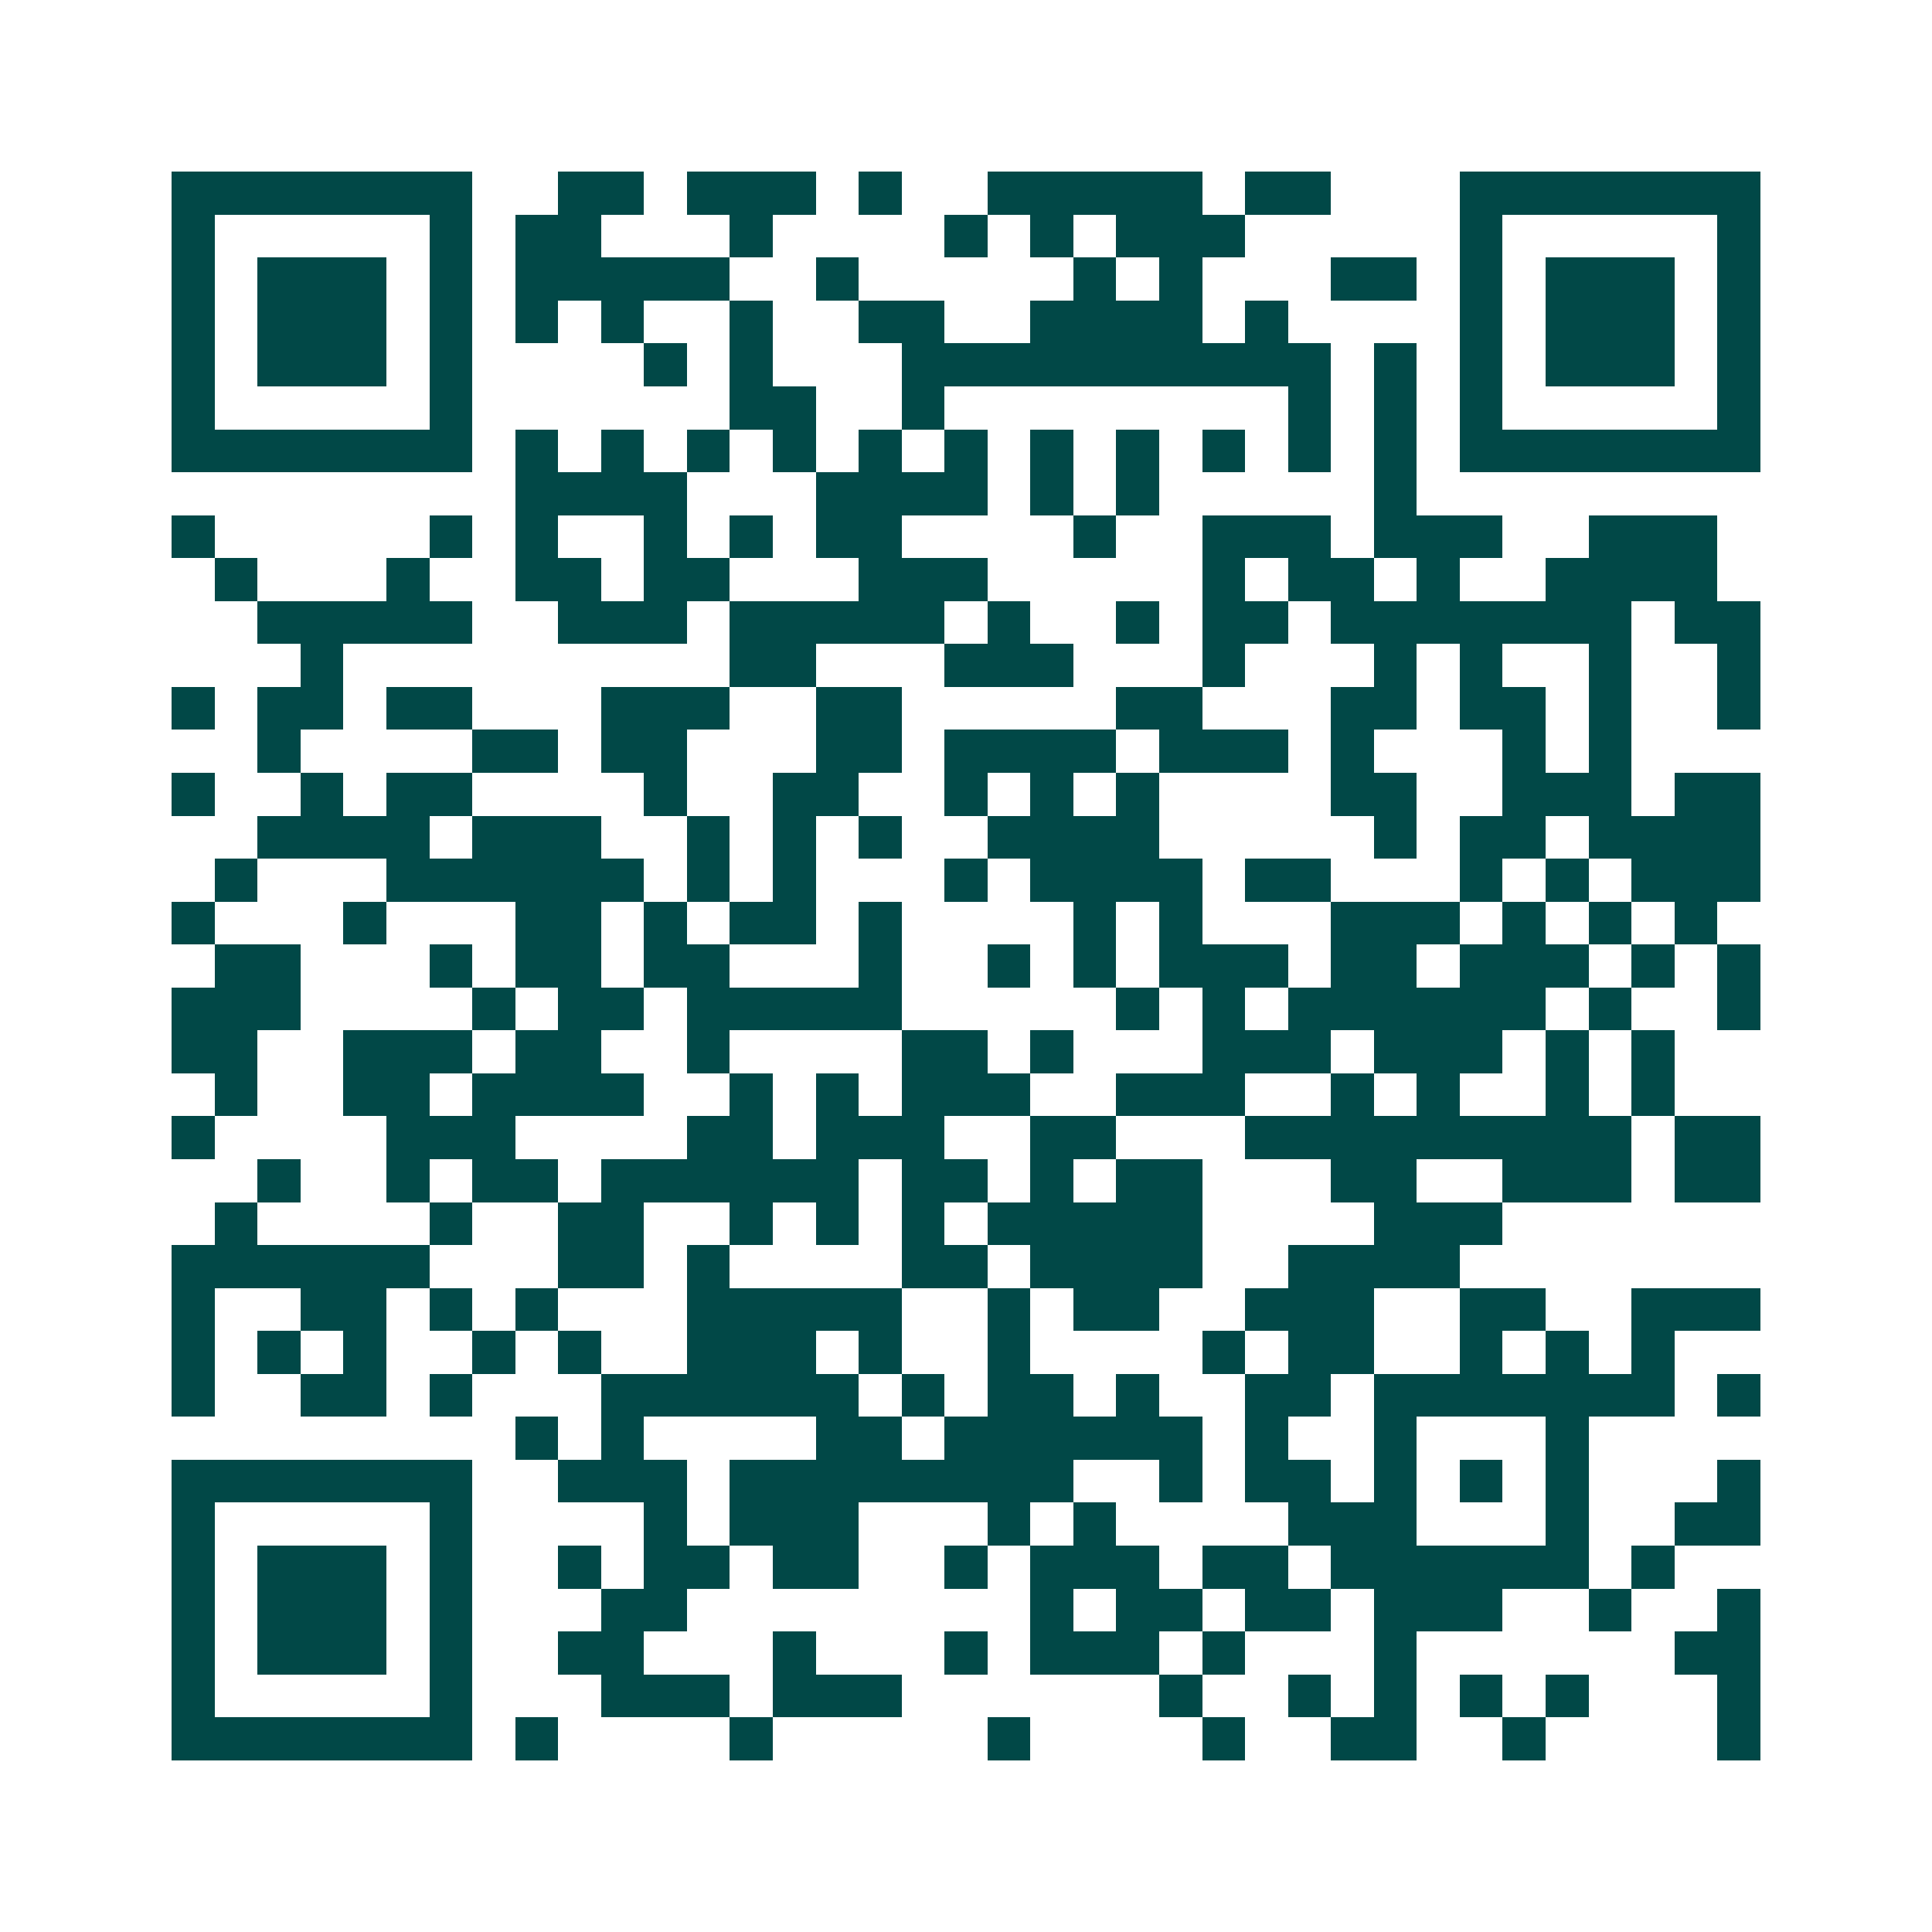 <svg xmlns="http://www.w3.org/2000/svg" width="200" height="200" viewBox="0 0 45 45" shape-rendering="crispEdges"><path fill="#ffffff" d="M0 0h45v45H0z"/><path stroke="#014847" d="M4 4.5h7m2 0h2m1 0h3m1 0h1m2 0h5m1 0h2m3 0h7M4 5.5h1m5 0h1m1 0h2m3 0h1m4 0h1m1 0h1m1 0h3m5 0h1m5 0h1M4 6.5h1m1 0h3m1 0h1m1 0h5m2 0h1m5 0h1m1 0h1m3 0h2m1 0h1m1 0h3m1 0h1M4 7.5h1m1 0h3m1 0h1m1 0h1m1 0h1m2 0h1m2 0h2m2 0h4m1 0h1m4 0h1m1 0h3m1 0h1M4 8.5h1m1 0h3m1 0h1m4 0h1m1 0h1m3 0h10m1 0h1m1 0h1m1 0h3m1 0h1M4 9.5h1m5 0h1m6 0h2m2 0h1m8 0h1m1 0h1m1 0h1m5 0h1M4 10.5h7m1 0h1m1 0h1m1 0h1m1 0h1m1 0h1m1 0h1m1 0h1m1 0h1m1 0h1m1 0h1m1 0h1m1 0h7M12 11.5h4m3 0h4m1 0h1m1 0h1m5 0h1M4 12.5h1m5 0h1m1 0h1m2 0h1m1 0h1m1 0h2m4 0h1m2 0h3m1 0h3m2 0h3M5 13.5h1m3 0h1m2 0h2m1 0h2m3 0h3m5 0h1m1 0h2m1 0h1m2 0h4M6 14.5h5m2 0h3m1 0h5m1 0h1m2 0h1m1 0h2m1 0h7m1 0h2M7 15.5h1m9 0h2m3 0h3m3 0h1m3 0h1m1 0h1m2 0h1m2 0h1M4 16.5h1m1 0h2m1 0h2m3 0h3m2 0h2m5 0h2m3 0h2m1 0h2m1 0h1m2 0h1M6 17.5h1m4 0h2m1 0h2m3 0h2m1 0h4m1 0h3m1 0h1m3 0h1m1 0h1M4 18.5h1m2 0h1m1 0h2m4 0h1m2 0h2m2 0h1m1 0h1m1 0h1m4 0h2m2 0h3m1 0h2M6 19.5h4m1 0h3m2 0h1m1 0h1m1 0h1m2 0h4m5 0h1m1 0h2m1 0h4M5 20.5h1m3 0h6m1 0h1m1 0h1m3 0h1m1 0h4m1 0h2m3 0h1m1 0h1m1 0h3M4 21.5h1m3 0h1m3 0h2m1 0h1m1 0h2m1 0h1m4 0h1m1 0h1m3 0h3m1 0h1m1 0h1m1 0h1M5 22.5h2m3 0h1m1 0h2m1 0h2m3 0h1m2 0h1m1 0h1m1 0h3m1 0h2m1 0h3m1 0h1m1 0h1M4 23.5h3m4 0h1m1 0h2m1 0h5m5 0h1m1 0h1m1 0h6m1 0h1m2 0h1M4 24.5h2m2 0h3m1 0h2m2 0h1m4 0h2m1 0h1m3 0h3m1 0h3m1 0h1m1 0h1M5 25.5h1m2 0h2m1 0h4m2 0h1m1 0h1m1 0h3m2 0h3m2 0h1m1 0h1m2 0h1m1 0h1M4 26.5h1m4 0h3m4 0h2m1 0h3m2 0h2m3 0h9m1 0h2M6 27.5h1m2 0h1m1 0h2m1 0h6m1 0h2m1 0h1m1 0h2m3 0h2m2 0h3m1 0h2M5 28.5h1m4 0h1m2 0h2m2 0h1m1 0h1m1 0h1m1 0h5m4 0h3M4 29.5h6m3 0h2m1 0h1m4 0h2m1 0h4m2 0h4M4 30.5h1m2 0h2m1 0h1m1 0h1m3 0h5m2 0h1m1 0h2m2 0h3m2 0h2m2 0h3M4 31.5h1m1 0h1m1 0h1m2 0h1m1 0h1m2 0h3m1 0h1m2 0h1m4 0h1m1 0h2m2 0h1m1 0h1m1 0h1M4 32.5h1m2 0h2m1 0h1m3 0h6m1 0h1m1 0h2m1 0h1m2 0h2m1 0h7m1 0h1M12 33.5h1m1 0h1m4 0h2m1 0h6m1 0h1m2 0h1m3 0h1M4 34.5h7m2 0h3m1 0h8m2 0h1m1 0h2m1 0h1m1 0h1m1 0h1m3 0h1M4 35.5h1m5 0h1m4 0h1m1 0h3m3 0h1m1 0h1m4 0h3m3 0h1m2 0h2M4 36.5h1m1 0h3m1 0h1m2 0h1m1 0h2m1 0h2m2 0h1m1 0h3m1 0h2m1 0h6m1 0h1M4 37.5h1m1 0h3m1 0h1m3 0h2m8 0h1m1 0h2m1 0h2m1 0h3m2 0h1m2 0h1M4 38.5h1m1 0h3m1 0h1m2 0h2m3 0h1m3 0h1m1 0h3m1 0h1m3 0h1m6 0h2M4 39.5h1m5 0h1m3 0h3m1 0h3m6 0h1m2 0h1m1 0h1m1 0h1m1 0h1m3 0h1M4 40.5h7m1 0h1m4 0h1m5 0h1m4 0h1m2 0h2m2 0h1m4 0h1"/></svg>
